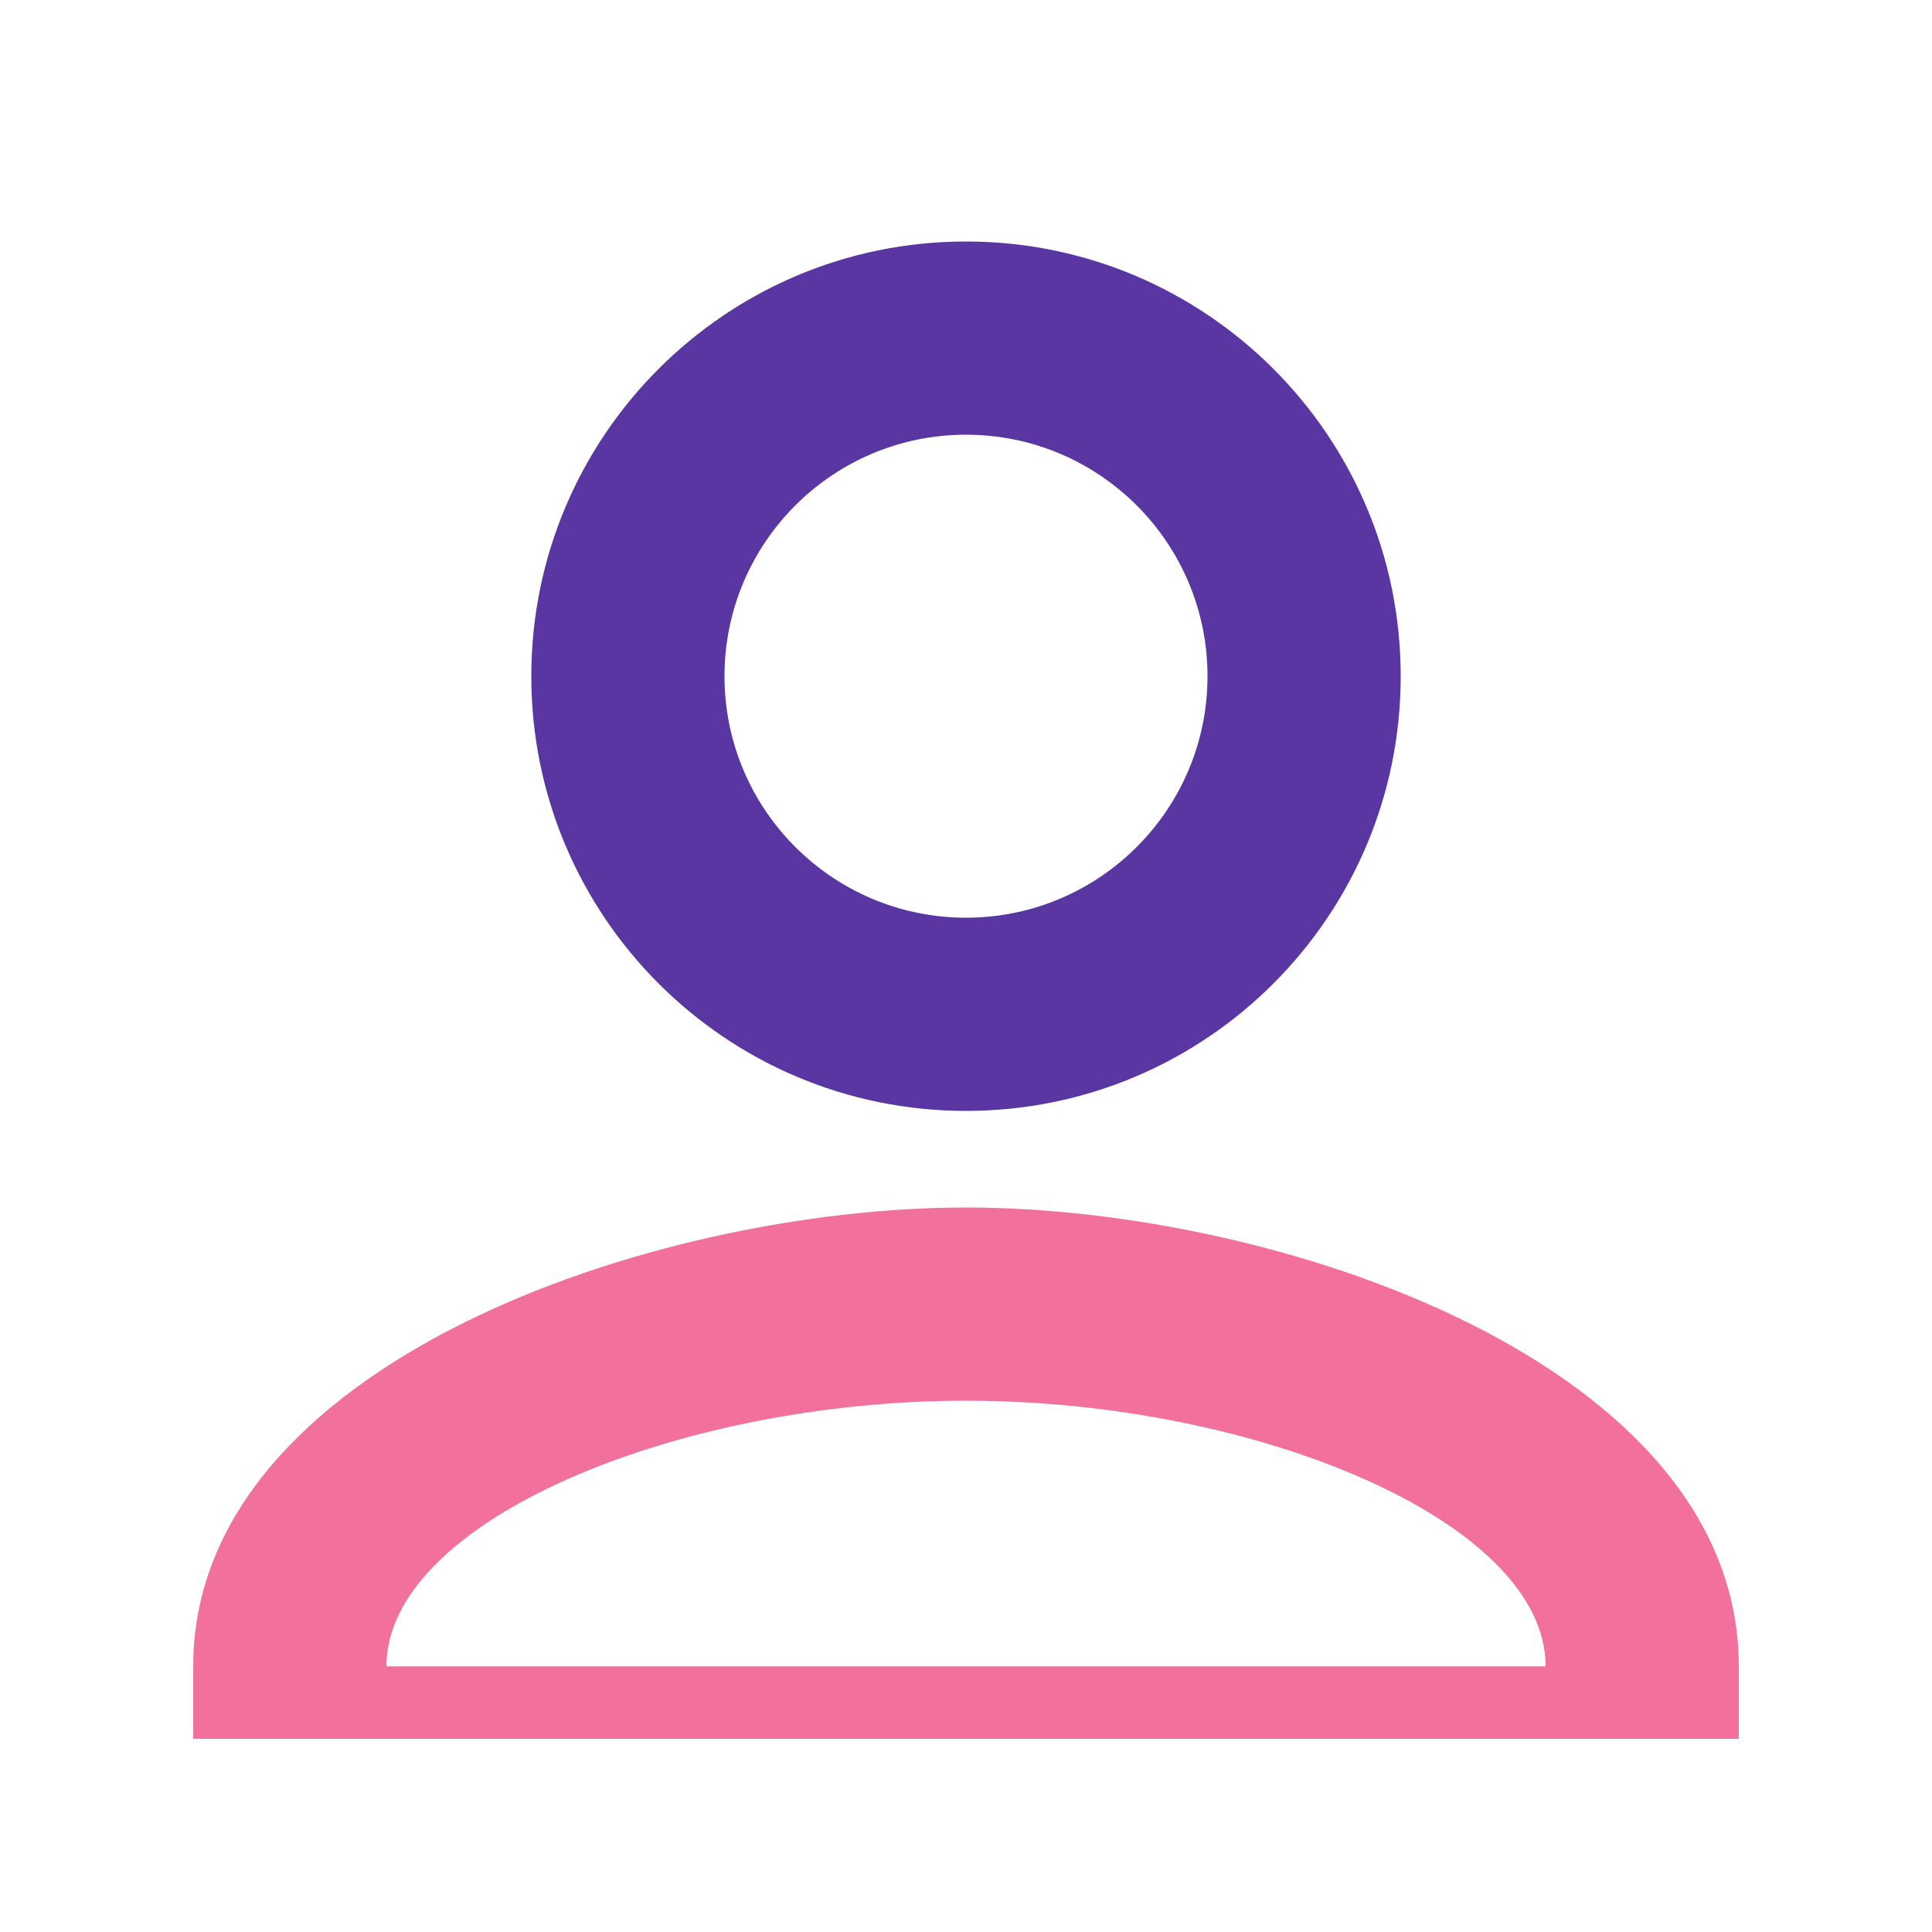 <svg width="40" height="40" viewBox="0 0 40 40" fill="none" xmlns="http://www.w3.org/2000/svg">
  <path d="M20 5C15.03 5 11 9.03 11 14C11 18.97 15.03 23 20 23C24.97 23 29 18.97 29 14C29 9.03 24.97 5 20 5ZM20 9C22.76 9 25 11.24 25 14C25 16.76 22.76 19 20 19C17.24 19 15 16.76 15 14C15 11.24 17.24 9 20 9Z" fill="#5936A1"/>
  <path d="M20 25C13.5 25 4 28.25 4 34.5V36H36V34.5C36 28.25 26.5 25 20 25ZM20 29C26 29 32 31.5 32 34.5H8C8 31.5 14 29 20 29Z" fill="#F2709C"/>
</svg> 